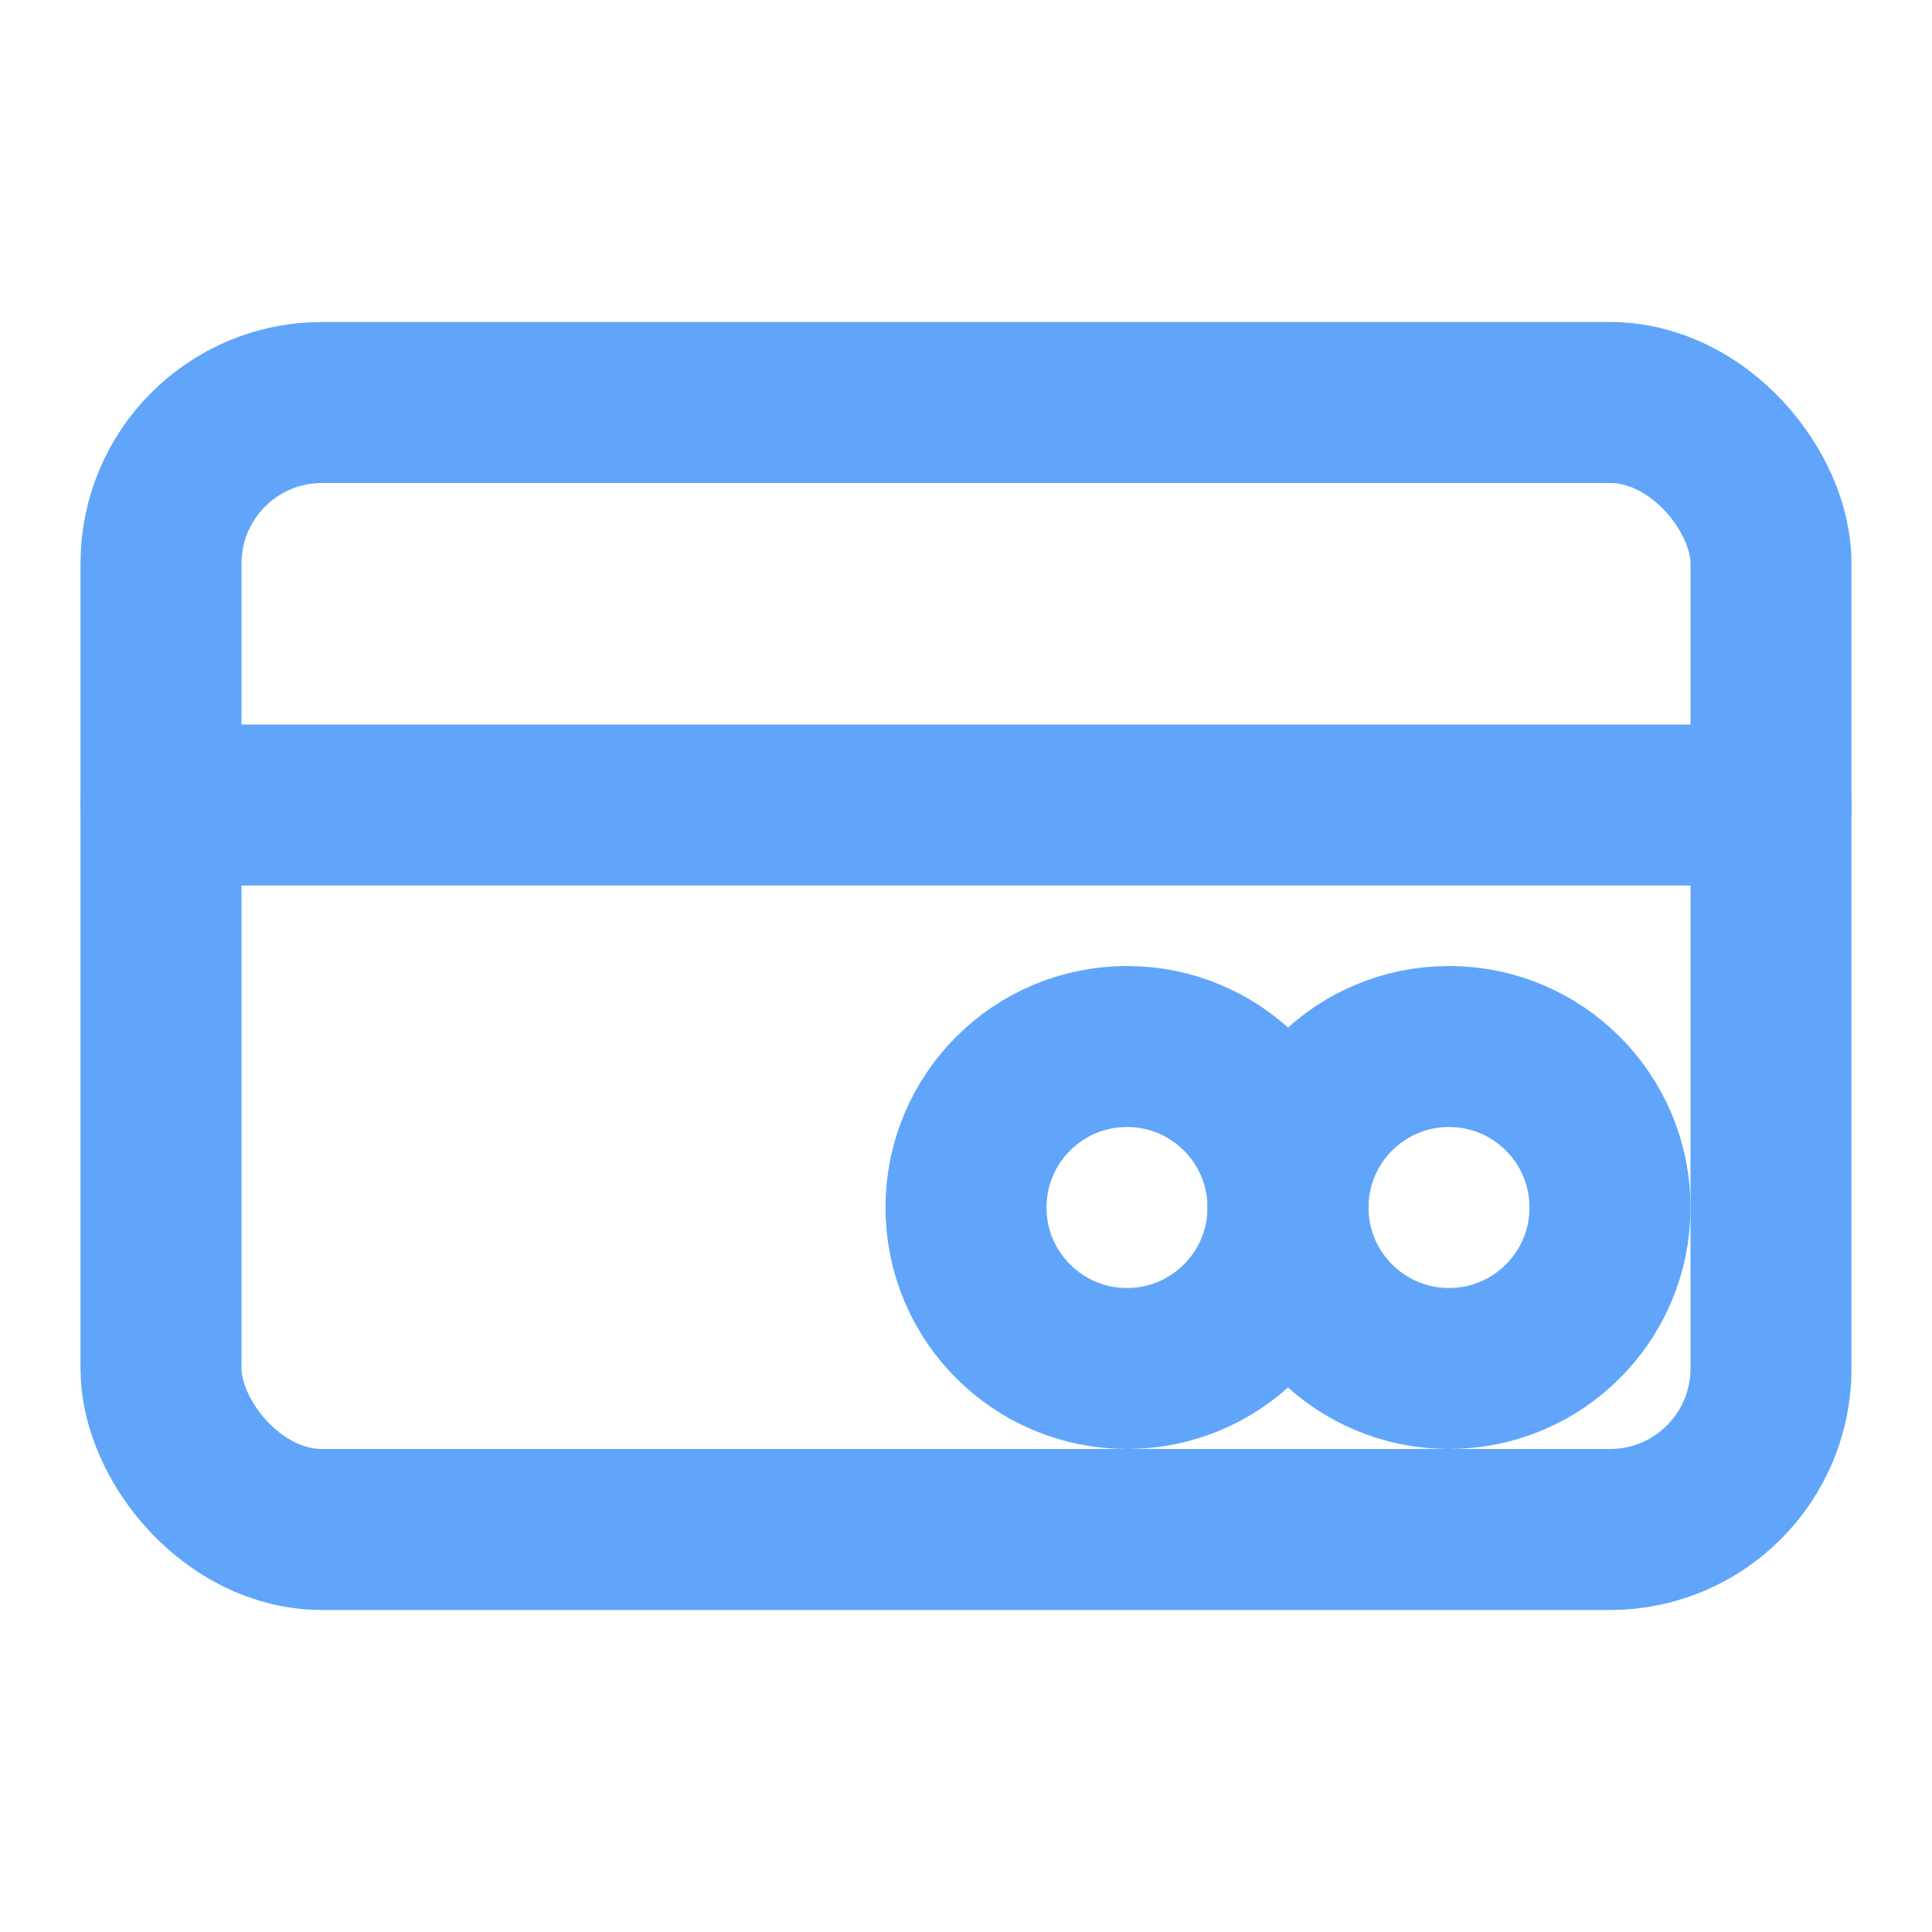 <svg xmlns="http://www.w3.org/2000/svg" width="24" height="24" viewBox="0 0 24 24" fill="none" stroke="#60A5FA" stroke-width="2" stroke-linecap="round" stroke-linejoin="round">
  <rect x="2" y="5" width="20" height="14" rx="2"/>
  <line x1="2" y1="10" x2="22" y2="10"/>
  <circle cx="18" cy="15" r="2"/>
  <circle cx="14" cy="15" r="2"/>
</svg> 